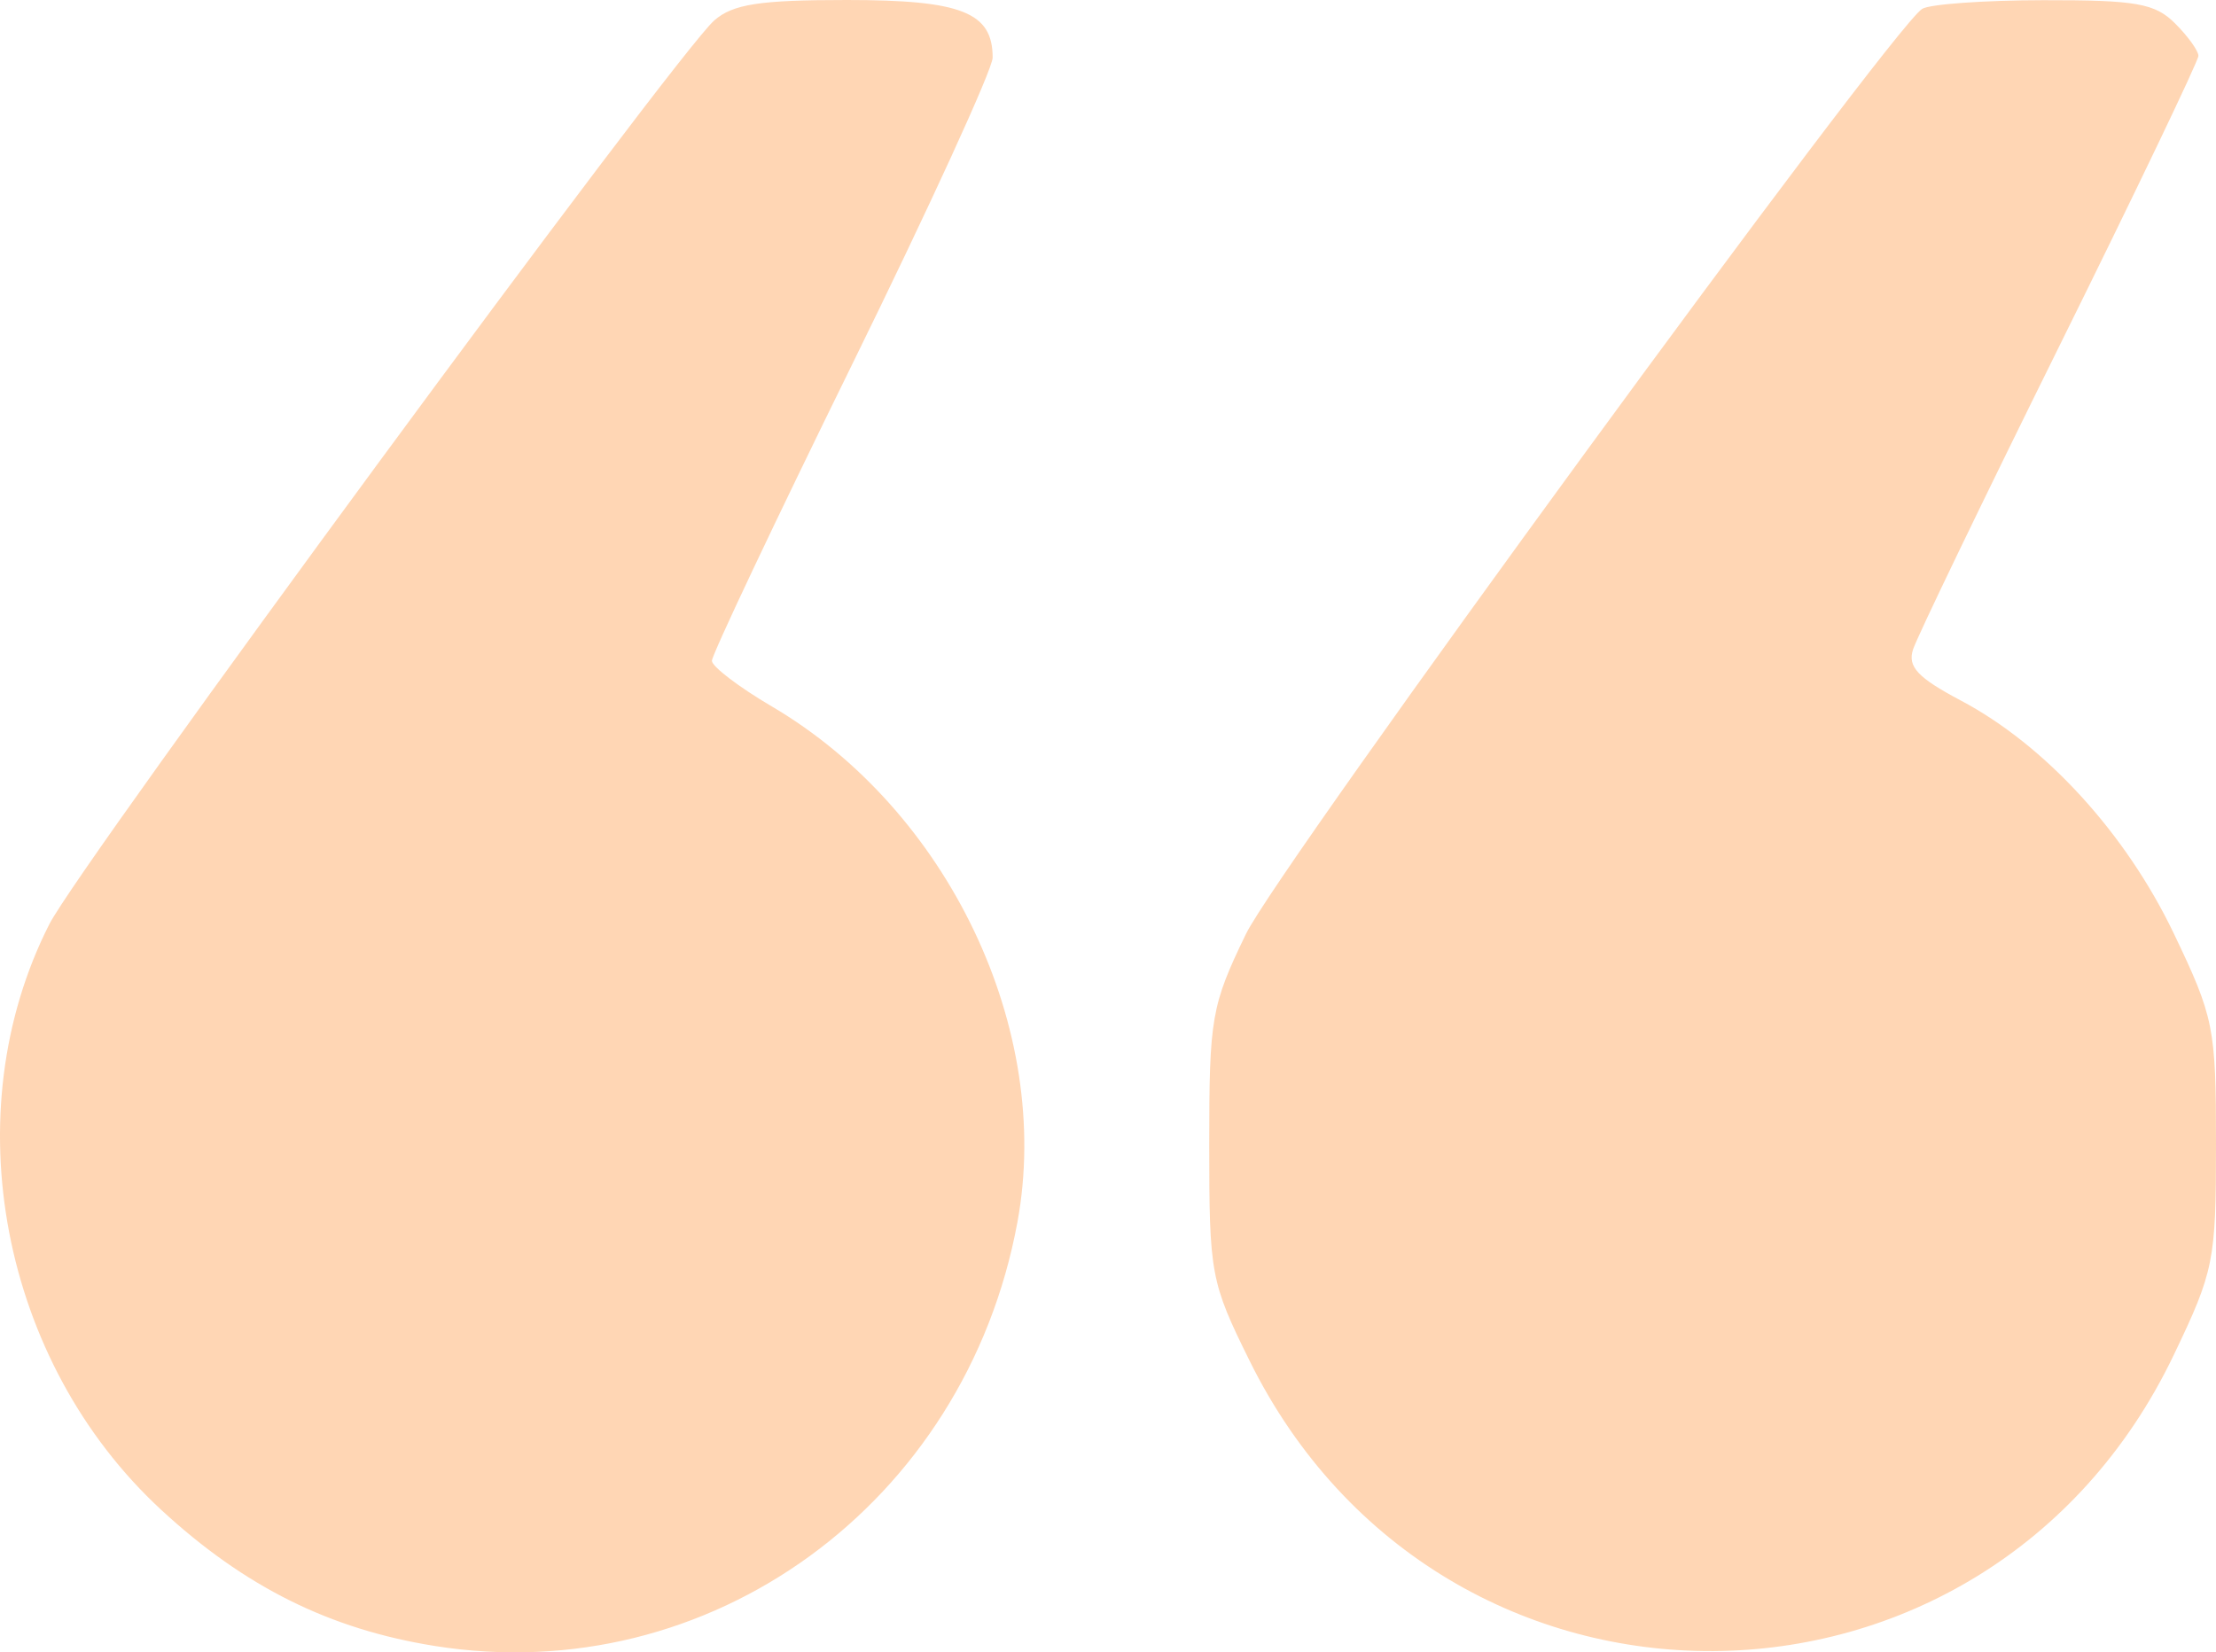 <svg width="59" height="44" viewBox="0 0 59 44" fill="none" xmlns="http://www.w3.org/2000/svg">
<path opacity="0.3" fill-rule="evenodd" clip-rule="evenodd" d="M19.017 0.544C17.995 1.435 2.13 23.001 1.314 24.609C-1.241 29.637 0.024 36.264 4.291 40.204C6.513 42.257 8.779 43.384 11.578 43.83C18.895 44.996 25.703 40.044 27.088 32.547C28.035 27.42 25.253 21.576 20.547 18.81C19.674 18.297 18.958 17.751 18.954 17.597C18.951 17.443 20.631 13.891 22.688 9.704C24.745 5.517 26.429 1.84 26.429 1.534C26.429 0.327 25.601 0 22.545 0C20.224 0 19.515 0.109 19.017 0.544ZM51.174 0.238C50.314 0.807 34.043 23.072 33.172 24.872C32.251 26.778 32.195 27.097 32.195 30.476C32.195 33.929 32.233 34.137 33.266 36.228C38.393 46.613 52.874 46.527 57.875 36.082C58.946 33.846 59 33.577 59 30.468C59 27.359 58.946 27.092 57.874 24.852C56.598 22.187 54.456 19.844 52.206 18.654C51.059 18.046 50.786 17.756 50.933 17.296C51.035 16.974 52.787 13.341 54.826 9.221C56.864 5.102 58.532 1.621 58.532 1.487C58.532 1.353 58.252 0.964 57.909 0.622C57.375 0.089 56.874 0.001 54.403 0.005C52.817 0.007 51.364 0.112 51.174 0.238Z" fill="#FE7706"/>
</svg>
